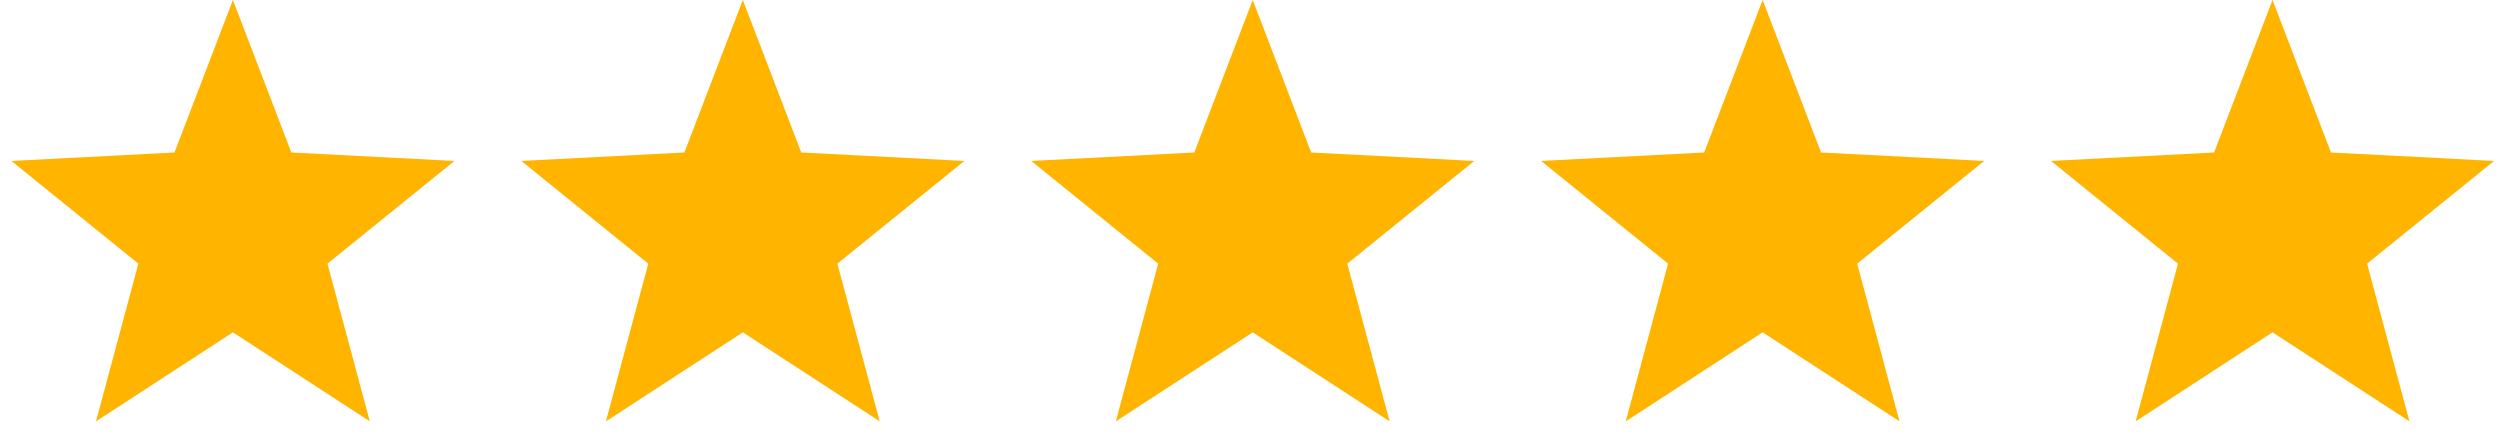 <svg width="161" height="28" viewBox="0 0 161 28" fill="none" xmlns="http://www.w3.org/2000/svg">
<path fill-rule="evenodd" clip-rule="evenodd" d="M15 21.402L6.183 27.135L8.911 16.979L0.734 10.365L11.237 9.82L15 0L18.763 9.82L29.266 10.365L21.089 16.979L23.817 27.135L15 21.402Z" fill="#FFB400"/>
<path fill-rule="evenodd" clip-rule="evenodd" d="M47.838 21.402L39.021 27.135L41.749 16.979L33.572 10.365L44.075 9.82L47.838 0L51.601 9.82L62.104 10.365L53.927 16.979L56.655 27.135L47.838 21.402Z" fill="#FFB400"/>
<path fill-rule="evenodd" clip-rule="evenodd" d="M80.676 21.402L71.859 27.135L74.587 16.979L66.41 10.365L76.912 9.82L80.676 0L84.439 9.82L94.942 10.365L86.765 16.979L89.492 27.135L80.676 21.402Z" fill="#FFB400"/>
<path fill-rule="evenodd" clip-rule="evenodd" d="M113.514 21.402L104.697 27.135L107.424 16.979L99.248 10.365L109.75 9.82L113.514 0L117.277 9.82L127.779 10.365L119.603 16.979L122.33 27.135L113.514 21.402Z" fill="#FFB400"/>
<path fill-rule="evenodd" clip-rule="evenodd" d="M146.351 21.402L137.535 27.135L140.262 16.979L132.085 10.365L142.588 9.82L146.351 0L150.115 9.82L160.617 10.365L152.44 16.979L155.168 27.135L146.351 21.402Z" fill="#FFB400"/>
</svg>
